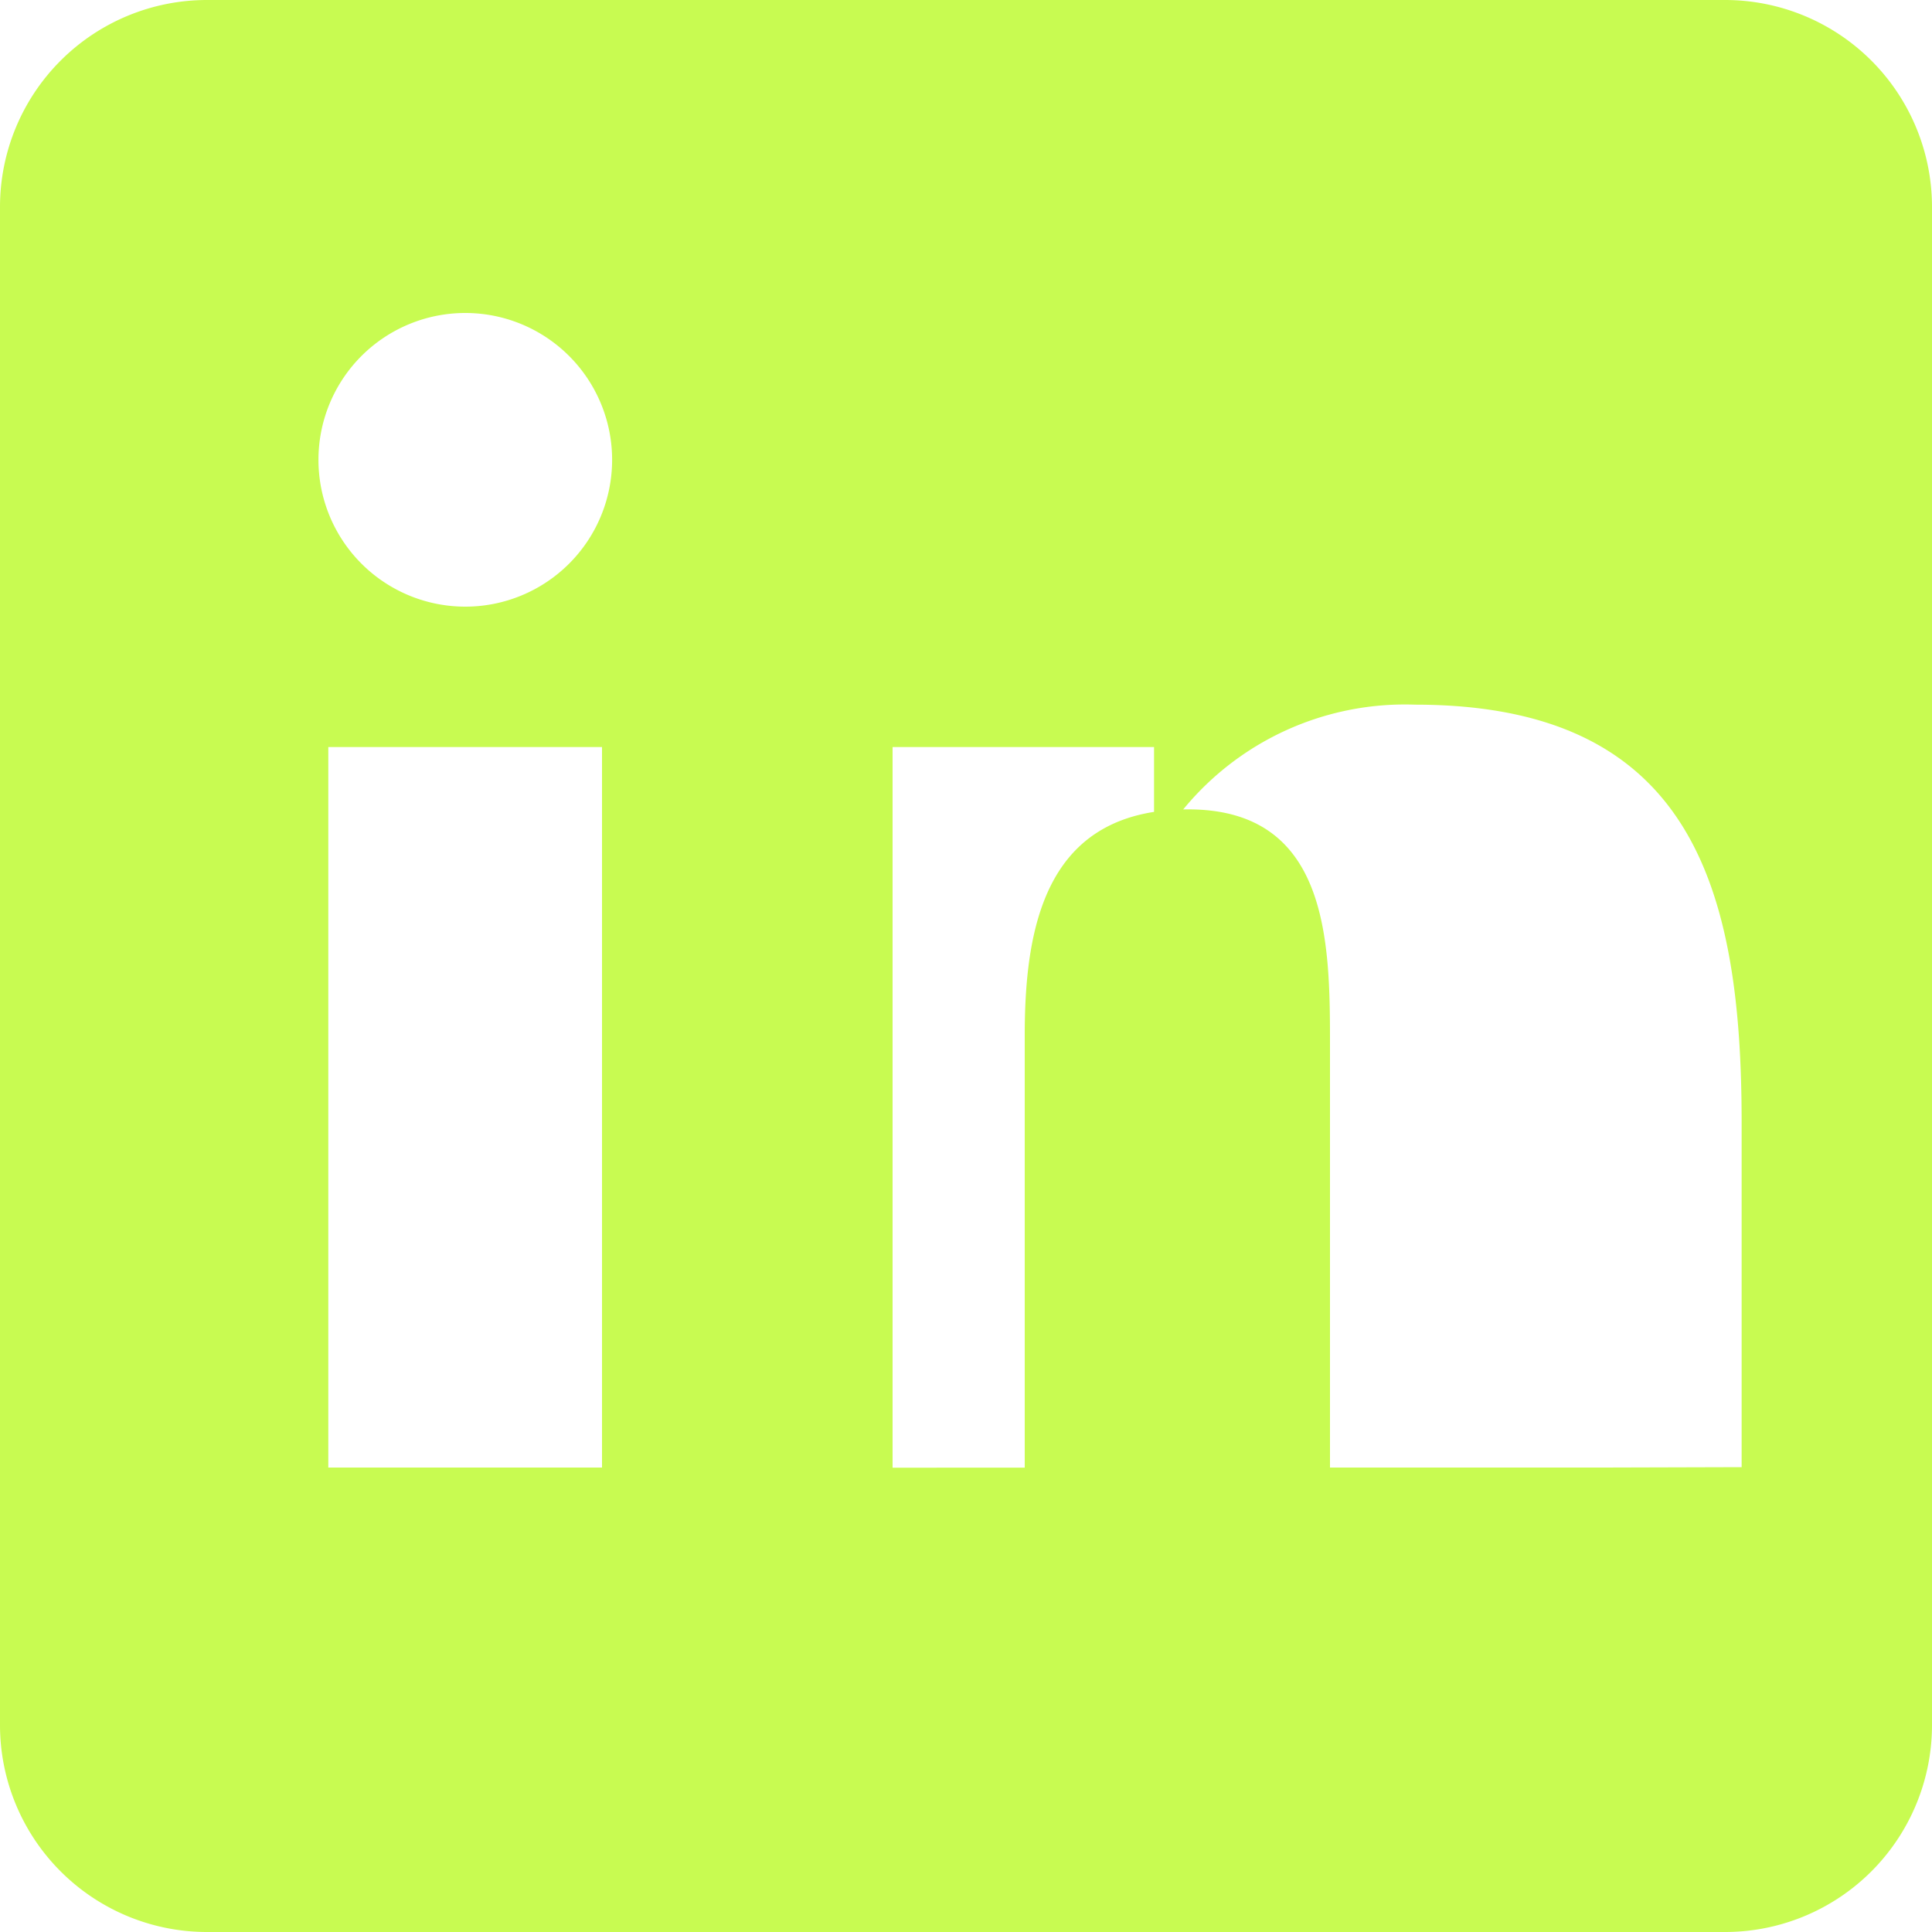 <svg xmlns="http://www.w3.org/2000/svg" width="15" height="15" viewBox="0 0 15 15">
  <path id="square-linkedin" d="M13.393,32H1.607A1.607,1.607,0,0,0,0,33.607V45.393A1.607,1.607,0,0,0,1.607,47H13.393A1.607,1.607,0,0,0,15,45.393V33.607A1.607,1.607,0,0,0,13.393,32ZM4.674,43.394H2.549V37.8H4.674ZM3.611,36.71A1.14,1.14,0,1,1,3.614,34.43,1.139,1.139,0,0,1,3.611,36.71ZM12.451,43.394H10.326V40.091c0-.79-.016-1.807-1.1-1.807s-1.27.862-1.27,1.751v3.36H6.93V37.8h2.03v.771h.027a2.226,2.226,0,0,1,2-1.1c2.139,0,2.535,1.409,2.535,3.241v2.679Z" transform="translate(0 -32)" fill="#c8fb51"/>
</svg>
